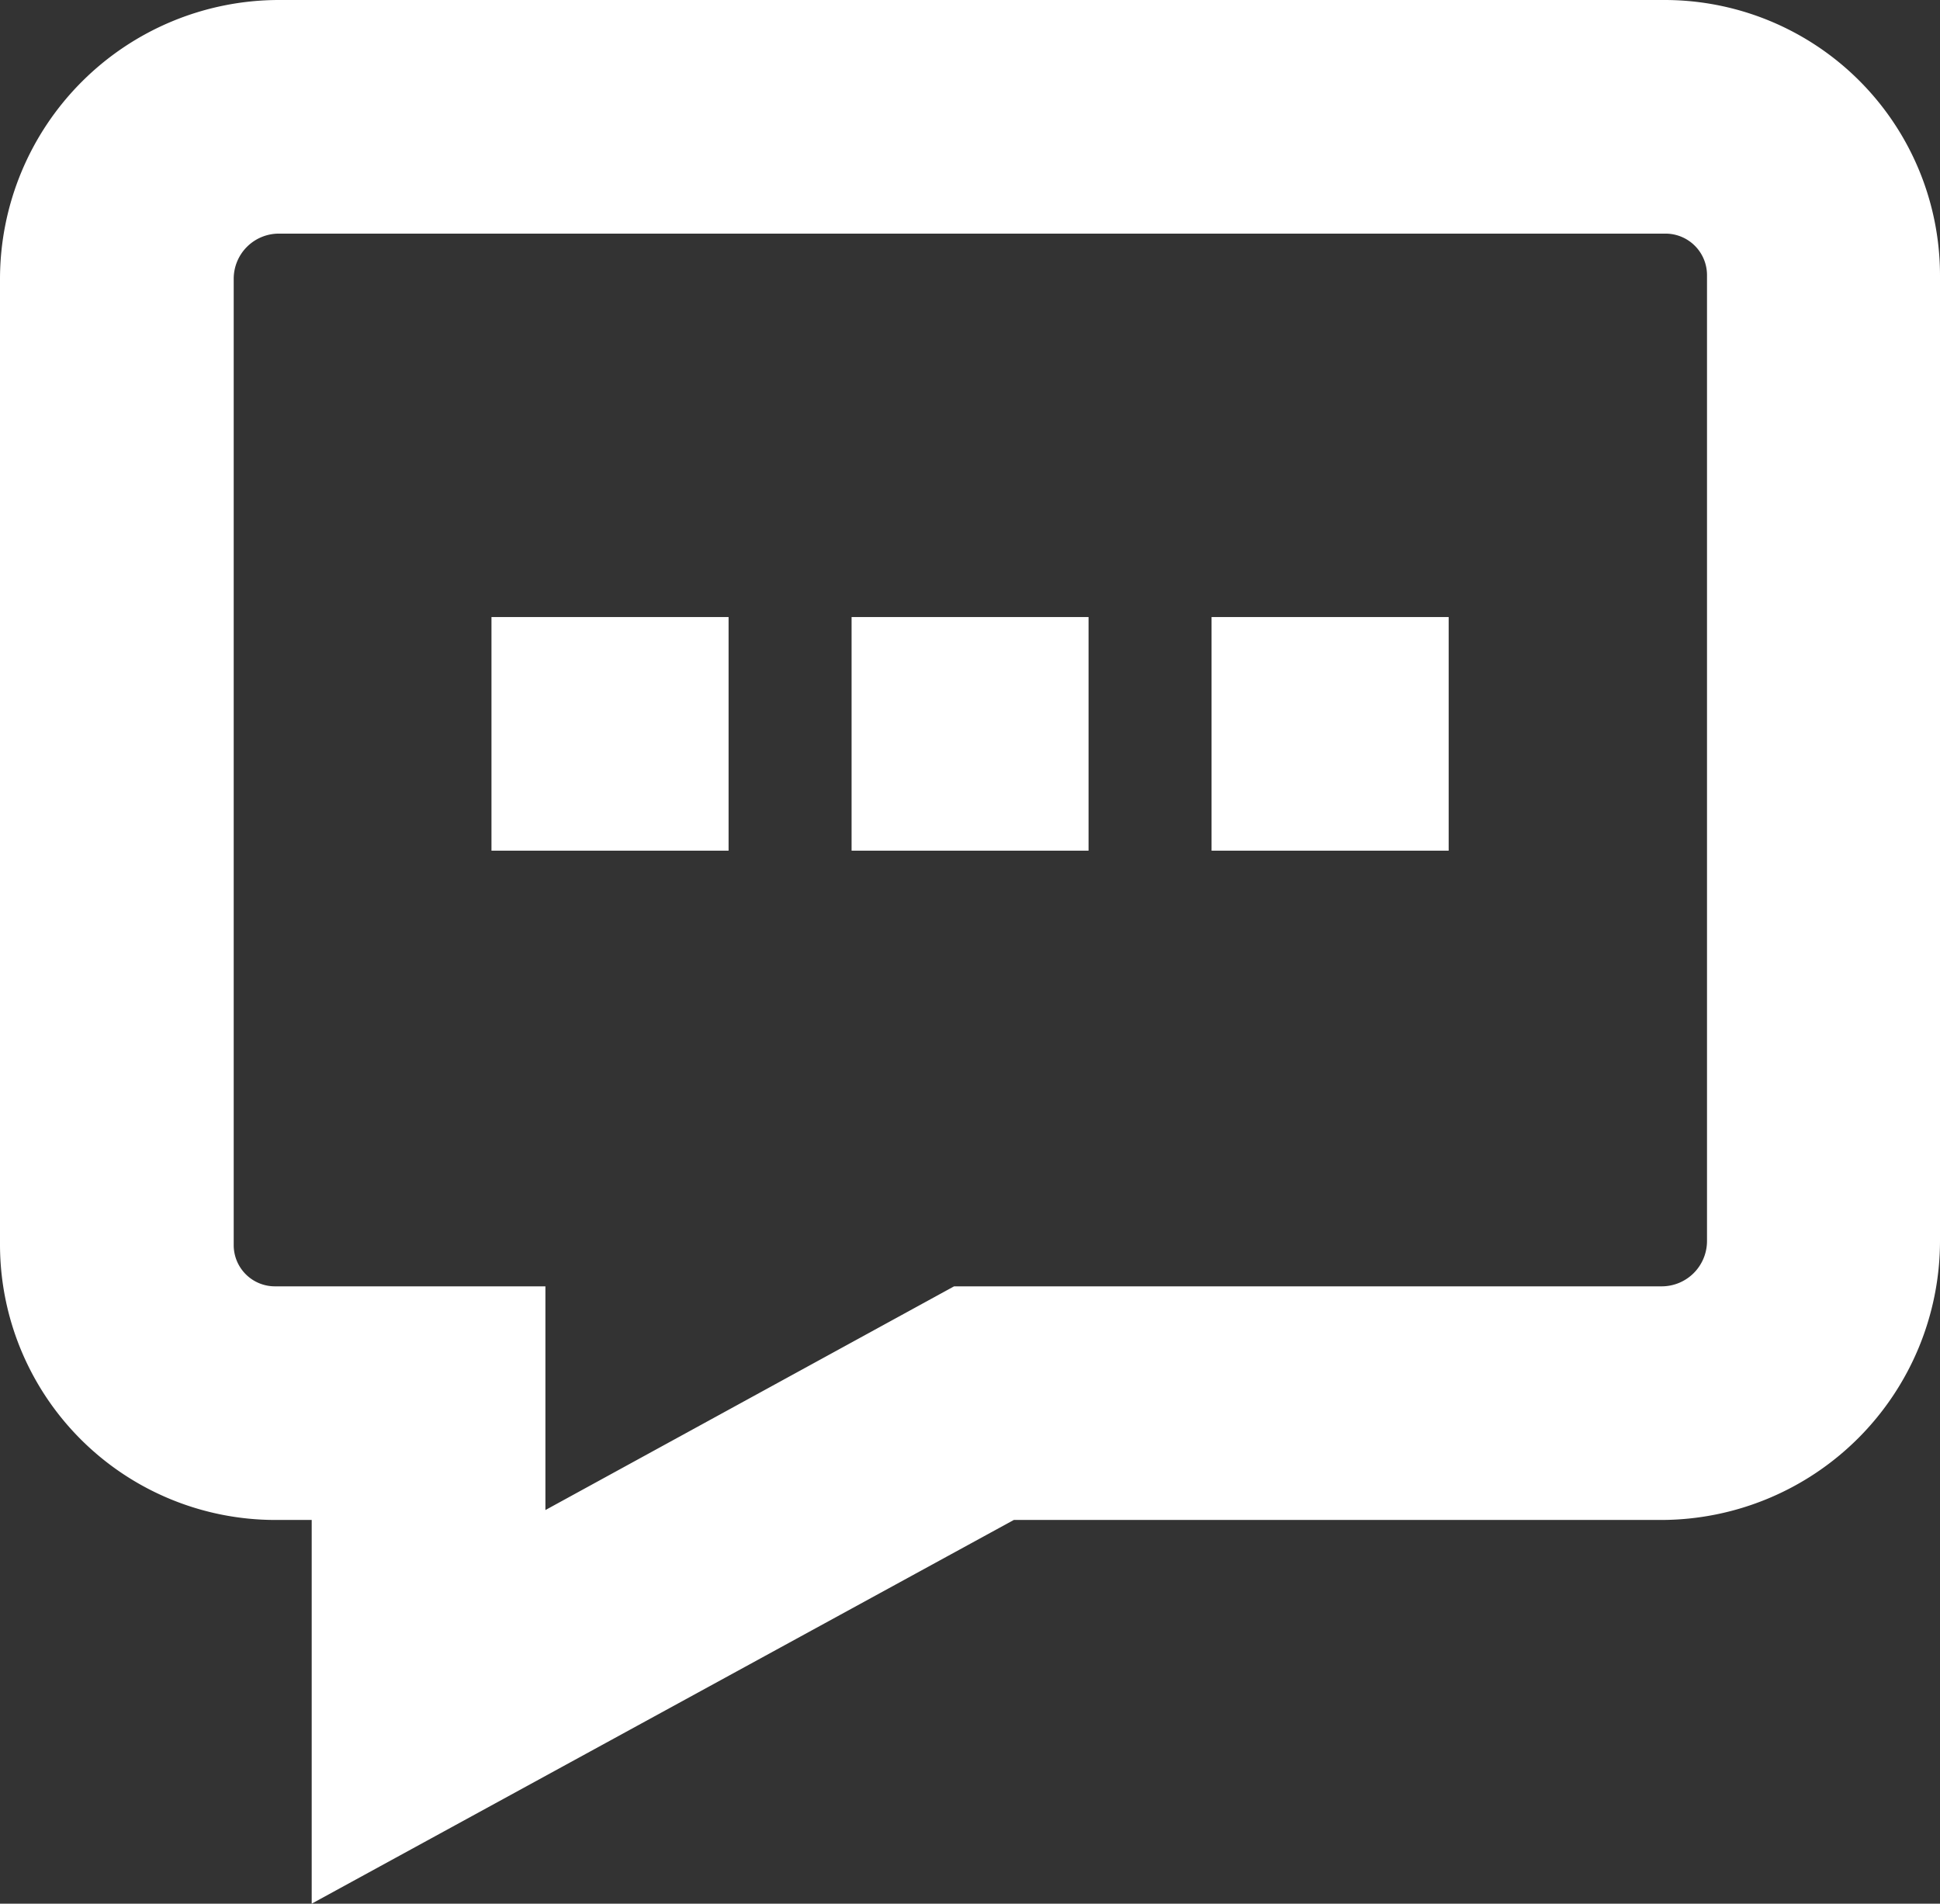 <?xml version="1.0" encoding="UTF-8"?>
<svg xmlns="http://www.w3.org/2000/svg" width="13.705" height="13.445" viewBox="0 0 13.705 13.445">
  <rect x="0" y="0" width="13.705" height="13.445" fill="#333333" stroke="none"/>
  <g id="soa_for_financial_professionals_nav_icon" transform="translate(-67.356 -56.708)">
    <g id="Group_374" data-name="Group 374">
      <rect id="Rectangle_554" data-name="Rectangle 554" width="1.675" height="1.65" transform="translate(70.828 61.066)" fill="#fff"></rect>
    </g>
    <g id="Group_375" data-name="Group 375">
      <rect id="Rectangle_555" data-name="Rectangle 555" width="1.674" height="1.65" transform="translate(73.372 61.066)" fill="#fff"></rect>
    </g>
    <g id="Group_376" data-name="Group 376">
      <rect id="Rectangle_556" data-name="Rectangle 556" width="1.675" height="1.65" transform="translate(75.915 61.066)" fill="#fff"></rect>
    </g>
    <g id="Group_377" data-name="Group 377">
      <path id="Path_755" data-name="Path 755" d="M69.558,70.153v-2.71H69.3A1.946,1.946,0,0,1,67.356,65.5V58.677a1.972,1.972,0,0,1,1.971-1.969h9.791a1.946,1.946,0,0,1,1.943,1.943v6.822a1.972,1.972,0,0,1-1.969,1.97H74.518Zm-.231-11.795a.319.319,0,0,0-.32.319V65.5a.291.291,0,0,0,.293.293h1.909v1.58l2.887-1.58h5a.32.32,0,0,0,.319-.319V58.651a.293.293,0,0,0-.293-.293Z" fill="#fff"></path>
    </g>
  </g>
</svg>
